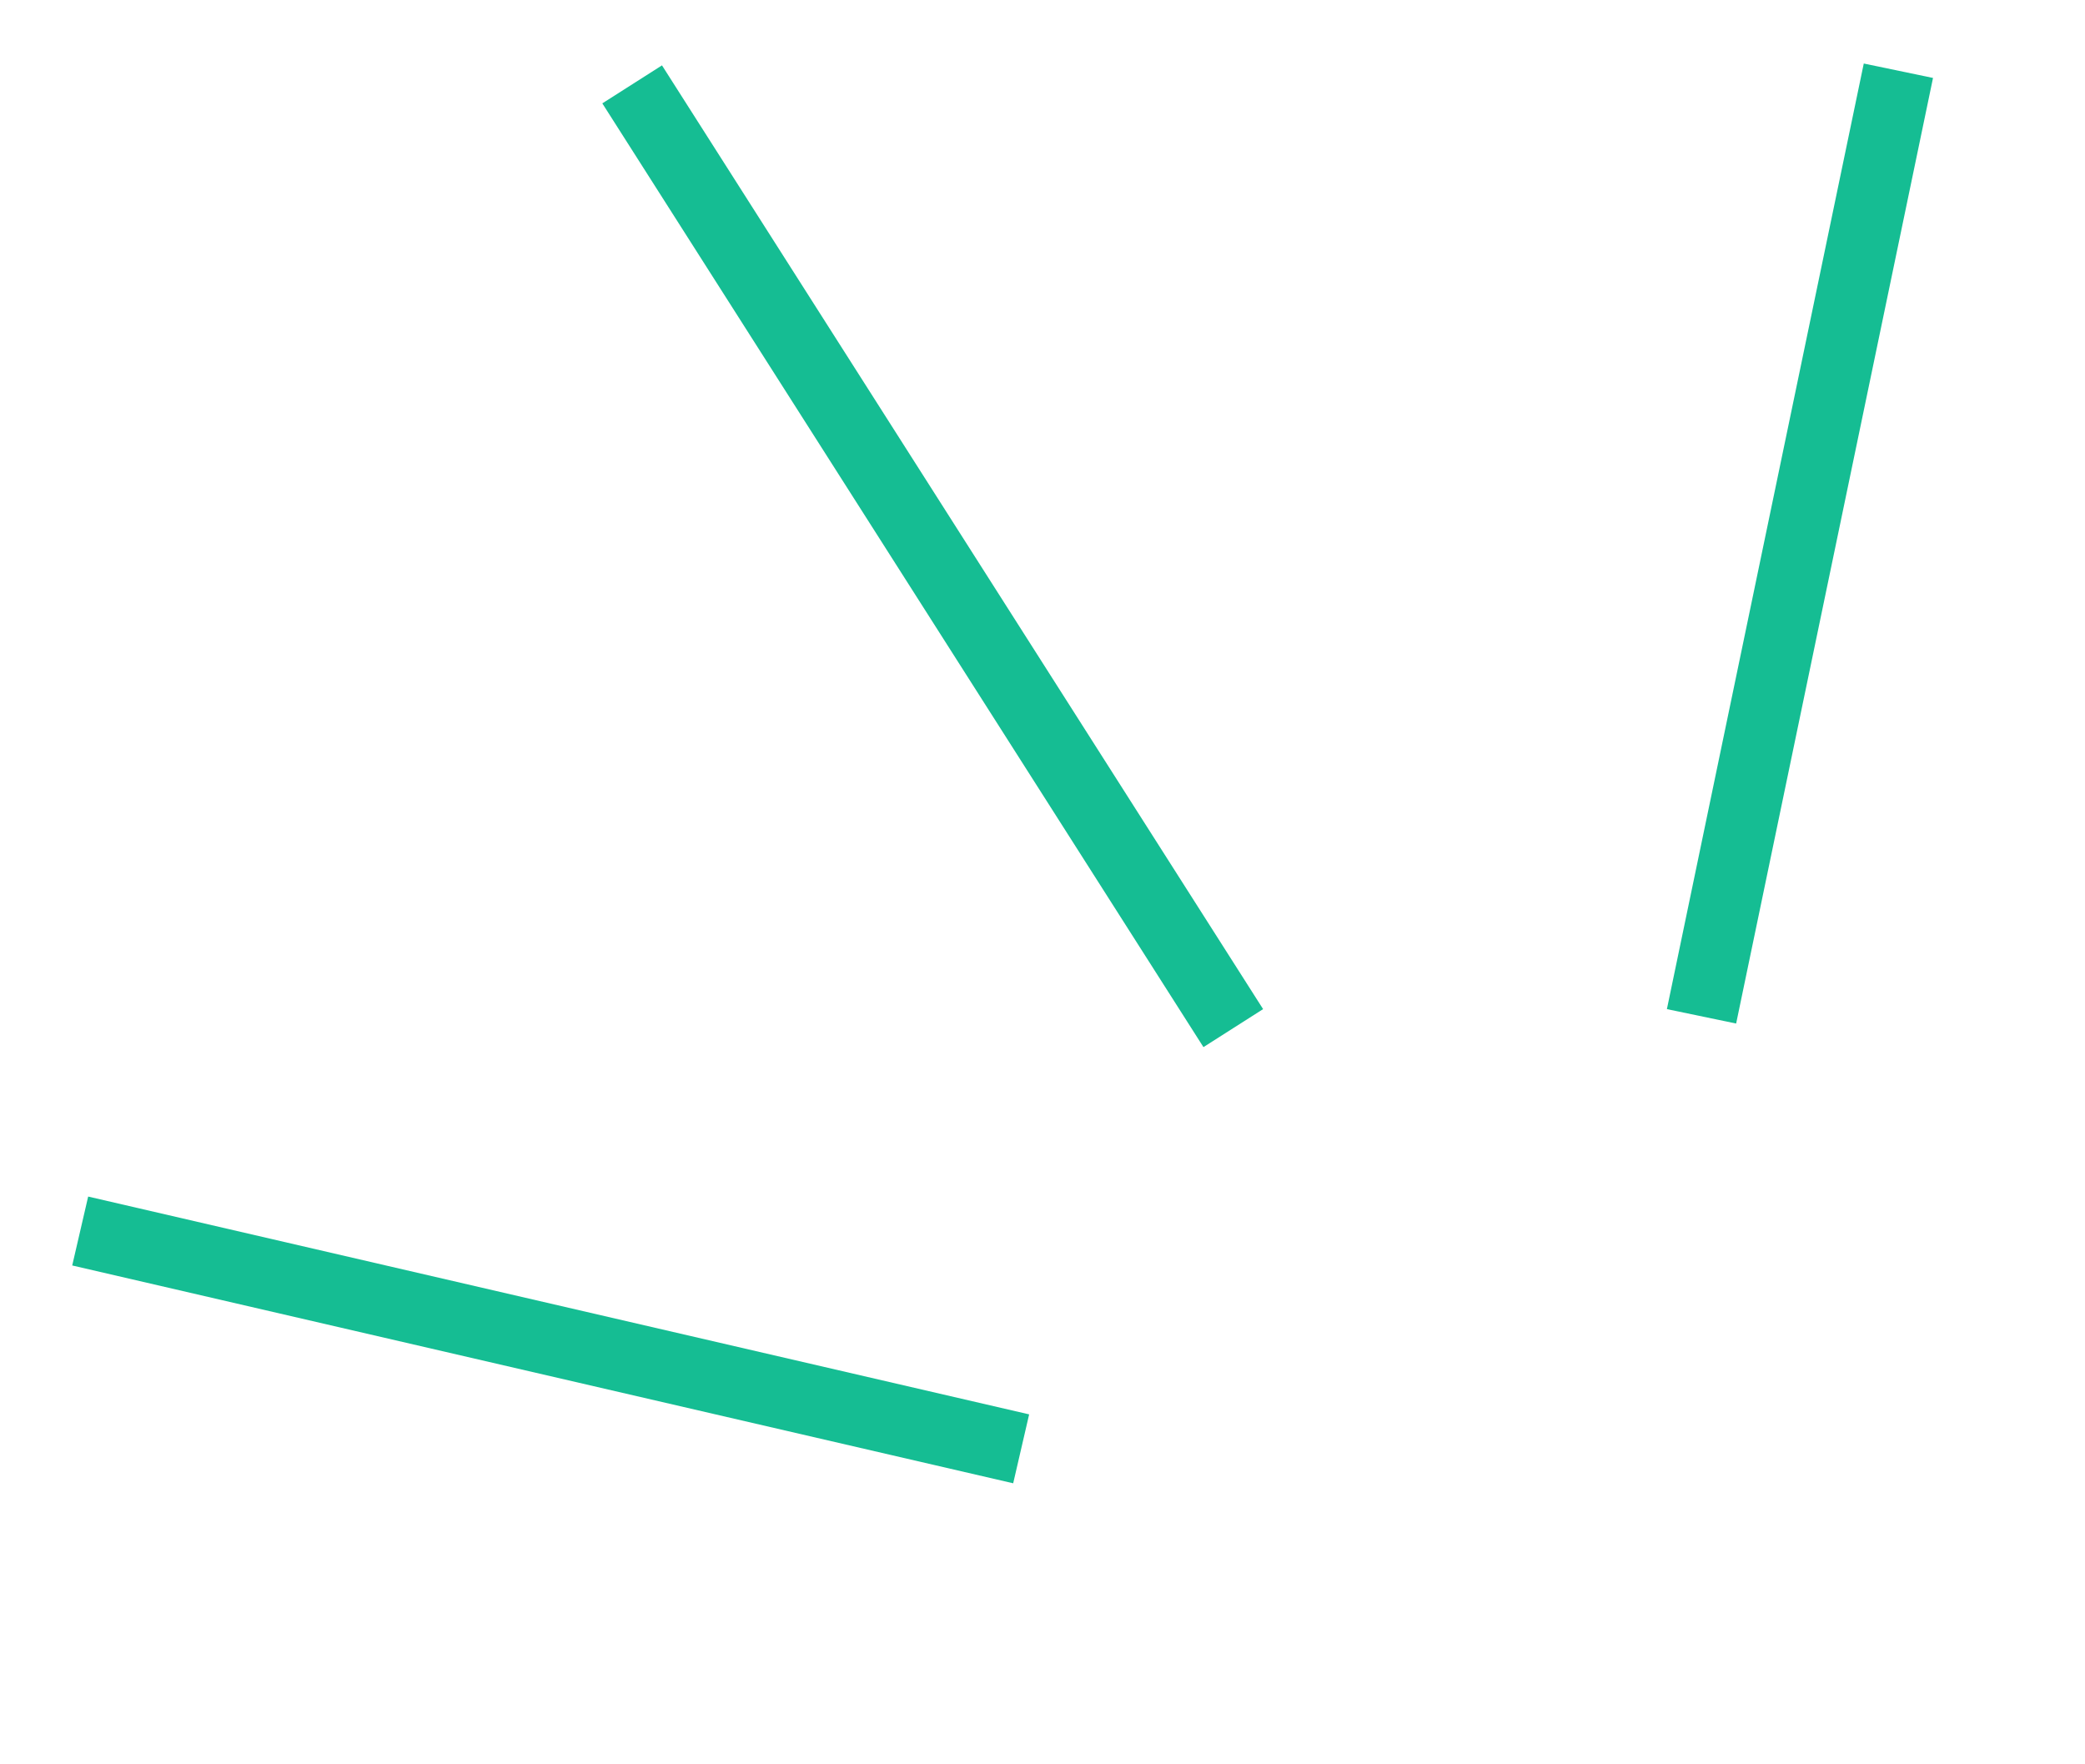 <?xml version="1.0" encoding="UTF-8"?> <svg xmlns="http://www.w3.org/2000/svg" width="26" height="22" viewBox="0 0 26 22" fill="none"><path d="M21.218 12.673L23.673 0.882" stroke="#15BD93" stroke-width="0.882"></path><path d="M12.734 18.066L1 15.35" stroke="#15BD93" stroke-width="0.882"></path><path d="M15.379 12.82L7.883 1.052" stroke="#15BD93" stroke-width="0.882"></path></svg> 
